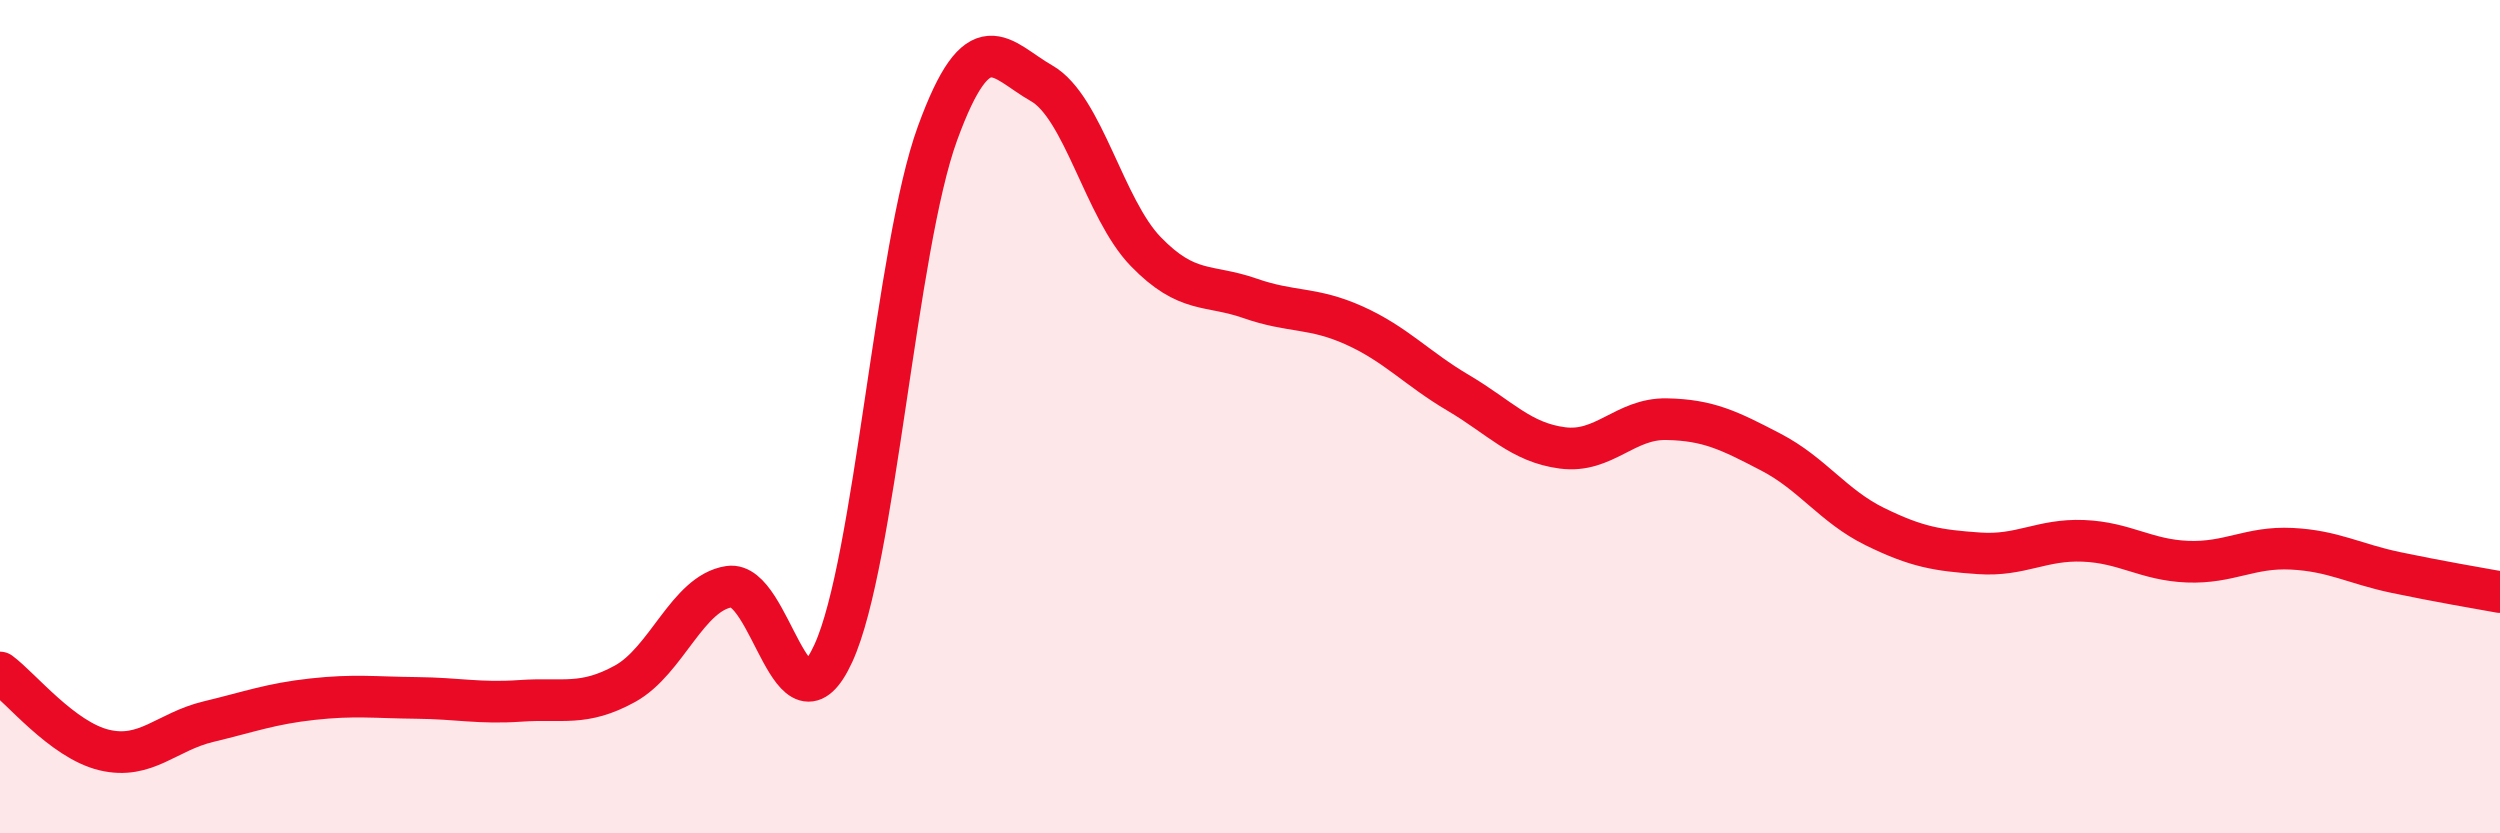 
    <svg width="60" height="20" viewBox="0 0 60 20" xmlns="http://www.w3.org/2000/svg">
      <path
        d="M 0,16.14 C 0.5,16.51 1.5,17.76 2.5,18 C 3.5,18.24 4,17.56 5,17.32 C 6,17.08 6.5,16.89 7.5,16.78 C 8.5,16.67 9,16.74 10,16.75 C 11,16.76 11.5,16.89 12.5,16.82 C 13.5,16.75 14,16.96 15,16.41 C 16,15.86 16.5,14.23 17.5,14.08 C 18.5,13.93 19,17.86 20,15.68 C 21,13.5 21.5,5.94 22.5,3.2 C 23.5,0.46 24,1.43 25,2 C 26,2.57 26.5,5.01 27.5,6.04 C 28.5,7.07 29,6.81 30,7.16 C 31,7.51 31.5,7.36 32.5,7.81 C 33.5,8.26 34,8.84 35,9.43 C 36,10.02 36.5,10.62 37.5,10.75 C 38.5,10.88 39,10.04 40,10.06 C 41,10.08 41.5,10.33 42.5,10.85 C 43.5,11.37 44,12.15 45,12.64 C 46,13.13 46.5,13.21 47.5,13.28 C 48.5,13.35 49,12.94 50,12.98 C 51,13.02 51.5,13.44 52.5,13.48 C 53.5,13.52 54,13.12 55,13.17 C 56,13.22 56.5,13.53 57.5,13.74 C 58.5,13.95 59.5,14.12 60,14.21L60 20L0 20Z"
        fill="#EB0A25"
        opacity="0.1"
        stroke-linecap="round"
        stroke-linejoin="round"
      />
      <path
        d="M 0,16.14 C 0.5,16.51 1.5,17.76 2.5,18 C 3.5,18.24 4,17.56 5,17.32 C 6,17.08 6.5,16.89 7.5,16.78 C 8.5,16.67 9,16.74 10,16.75 C 11,16.76 11.5,16.89 12.5,16.82 C 13.5,16.75 14,16.96 15,16.41 C 16,15.86 16.5,14.23 17.5,14.08 C 18.5,13.93 19,17.86 20,15.68 C 21,13.5 21.5,5.94 22.5,3.2 C 23.5,0.46 24,1.43 25,2 C 26,2.57 26.5,5.01 27.5,6.04 C 28.5,7.07 29,6.81 30,7.16 C 31,7.51 31.5,7.36 32.5,7.81 C 33.5,8.26 34,8.84 35,9.43 C 36,10.02 36.5,10.62 37.5,10.75 C 38.5,10.88 39,10.04 40,10.06 C 41,10.08 41.5,10.33 42.5,10.85 C 43.5,11.37 44,12.15 45,12.64 C 46,13.13 46.5,13.21 47.5,13.28 C 48.5,13.35 49,12.94 50,12.98 C 51,13.02 51.5,13.44 52.5,13.48 C 53.5,13.52 54,13.12 55,13.17 C 56,13.22 56.5,13.53 57.5,13.74 C 58.5,13.95 59.5,14.12 60,14.21"
        stroke="#EB0A25"
        stroke-width="1"
        fill="none"
        stroke-linecap="round"
        stroke-linejoin="round"
      />
    </svg>
  